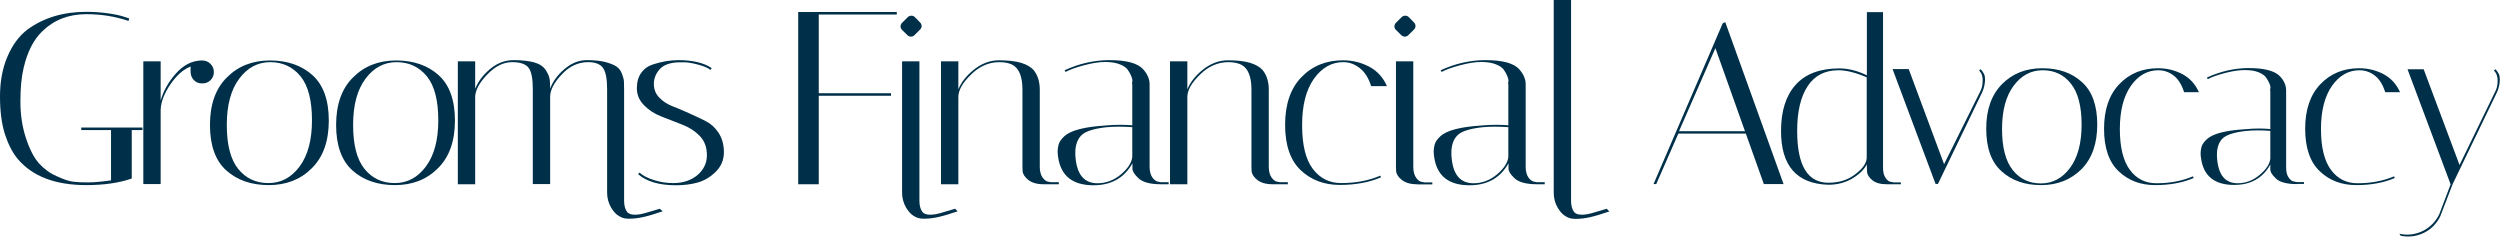 <svg width="454" height="43" viewBox="0 0 454 43" fill="none" xmlns="http://www.w3.org/2000/svg">
<g clip-path="url(#clip0_1_570)">
<path d="M15.684 33.615C10.065 33.615 5.928 32.051 3.242 28.892C2.285 27.757 1.513 26.254 0.895 24.383C0.309 22.512 0 20.242 0 17.544C0 14.845 0.432 12.452 1.328 10.336C2.223 8.22 3.427 6.563 4.94 5.398C7.904 3.22 11.485 2.147 15.684 2.147C17.042 2.147 18.339 2.239 19.636 2.423C20.933 2.607 21.89 2.822 22.507 3.036L23.464 3.343L23.341 3.803C20.994 3.006 18.463 2.576 15.684 2.576C12.504 2.576 9.849 3.588 7.718 5.643C6.113 7.177 4.971 9.385 4.291 12.329C3.89 13.986 3.705 16.041 3.705 18.433C3.705 20.856 4.044 23.064 4.724 25.119C5.403 27.174 6.206 28.677 7.07 29.658C7.965 30.64 9.015 31.437 10.281 31.989C11.547 32.572 12.535 32.909 13.307 33.001C14.048 33.093 14.943 33.124 15.993 33.124C17.012 33.124 18.401 33.001 20.161 32.756V23.616H14.758V23.156H25.872V23.616H23.927V32.419C21.643 33.216 18.895 33.615 15.684 33.615Z" fill="#003049"/>
<path d="M34.61 13.035V12.084C33.251 12.606 32.047 13.71 30.936 15.335C29.824 16.961 29.238 18.494 29.176 19.905V33.431H26.027V11.133H29.176V18.249C29.67 16.531 30.565 14.906 31.924 13.372C33.282 11.839 34.795 11.041 36.524 10.98H36.709C37.296 10.98 37.821 11.195 38.222 11.593C38.623 11.992 38.839 12.483 38.839 13.096C38.839 13.679 38.623 14.17 38.222 14.569C37.821 14.967 37.327 15.151 36.709 15.151C36.122 15.151 35.628 14.967 35.227 14.569C34.826 14.139 34.61 13.648 34.61 13.035Z" fill="#003049"/>
<path d="M48.812 33.615C45.662 33.615 43.069 32.725 41.093 30.947C39.117 29.168 38.129 26.407 38.129 22.696C38.129 18.985 39.148 16.071 41.217 14.047C43.254 11.992 45.879 10.98 49.028 10.98C52.177 10.98 54.77 11.87 56.746 13.648C58.722 15.427 59.71 18.188 59.71 21.899C59.71 25.61 58.691 28.523 56.623 30.548C54.585 32.603 51.961 33.615 48.812 33.615ZM49.089 11.287C46.805 11.287 44.922 12.299 43.44 14.292C41.927 16.317 41.186 19.108 41.186 22.696C41.186 26.285 41.865 28.953 43.254 30.671C44.644 32.388 46.465 33.247 48.75 33.247C51.035 33.247 52.918 32.235 54.4 30.241C55.913 28.217 56.654 25.426 56.654 21.837C56.654 18.249 55.974 15.581 54.585 13.863C53.196 12.176 51.374 11.287 49.089 11.287Z" fill="#003049"/>
<path d="M71.72 33.615C68.571 33.615 65.977 32.725 64.001 30.947C62.026 29.168 61.038 26.407 61.038 22.696C61.038 18.985 62.056 16.071 64.125 14.047C66.163 11.992 68.787 10.98 71.936 10.98C75.085 10.98 77.679 11.87 79.654 13.648C81.63 15.427 82.618 18.188 82.618 21.899C82.618 25.61 81.6 28.523 79.531 30.548C77.493 32.603 74.9 33.615 71.72 33.615ZM72.029 11.287C69.744 11.287 67.861 12.299 66.379 14.292C64.866 16.317 64.125 19.108 64.125 22.696C64.125 26.285 64.804 28.953 66.194 30.671C67.583 32.388 69.404 33.247 71.689 33.247C73.974 33.247 75.857 32.235 77.339 30.241C78.852 28.217 79.593 25.426 79.593 21.837C79.593 18.249 78.914 15.581 77.524 13.863C76.135 12.176 74.313 11.287 72.029 11.287Z" fill="#003049"/>
<path d="M129.022 12.698C128.528 12.299 127.756 11.992 126.706 11.716C125.657 11.44 124.854 11.317 124.298 11.317C123.773 11.317 123.434 11.317 123.341 11.317C121.736 11.348 120.562 11.747 119.821 12.544C119.111 13.342 118.741 14.231 118.741 15.213C118.741 16.194 119.05 17.022 119.698 17.697C120.346 18.372 121.118 18.893 122.044 19.261C123.001 19.629 124.02 20.058 125.101 20.549C126.181 21.04 127.2 21.5 128.157 21.991C129.114 22.482 129.886 23.187 130.504 24.138C131.121 25.088 131.461 26.254 131.461 27.634C131.461 29.045 130.967 30.21 129.979 31.192C128.991 32.173 127.879 32.817 126.675 33.155C125.471 33.492 124.144 33.645 122.754 33.645C119.698 33.645 117.413 32.971 115.87 31.621L116.147 31.345C116.734 31.897 117.629 32.357 118.833 32.725C120.007 33.093 121.149 33.247 122.26 33.247C124.02 33.247 125.502 32.756 126.645 31.805C127.787 30.824 128.373 29.628 128.373 28.186C128.373 26.745 127.941 25.579 127.077 24.69C126.212 23.8 125.163 23.125 123.897 22.635C122.662 22.144 121.396 21.653 120.13 21.163C118.864 20.672 117.815 19.997 116.95 19.108C116.086 18.218 115.653 17.206 115.653 16.041C115.653 14.875 115.931 13.924 116.456 13.219C116.981 12.483 117.722 11.961 118.617 11.685C120.161 11.195 121.674 10.919 123.218 10.919C125.78 10.919 127.818 11.409 129.238 12.36L129.022 12.698Z" fill="#003049"/>
<path d="M119.821 37.909L117.012 38.737C116.178 38.921 116.302 38.921 115.623 38.982H115.098C114.758 38.952 114.202 38.921 113.863 38.461C113.523 38.001 113.338 37.326 113.338 36.467V24.628V16.286C113.338 15.642 113.307 15.12 113.307 14.752C113.276 14.384 113.153 13.924 112.937 13.372C112.72 12.82 112.381 12.36 111.949 12.084C111.516 11.777 110.868 11.532 110.004 11.287C109.139 11.041 107.966 10.919 106.546 10.919C105.125 10.919 103.767 11.471 102.501 12.544C101.235 13.618 100.371 14.814 99.908 16.102C99.908 15.305 99.877 14.661 99.784 14.231C99.692 13.771 99.445 13.25 99.074 12.667C98.673 12.084 98.025 11.624 97.067 11.348C96.11 11.072 94.844 10.919 93.27 10.919C91.695 10.919 90.244 11.471 88.948 12.575C87.651 13.679 86.786 14.875 86.292 16.133V11.133H83.143V33.462H86.292V17.421C86.416 16.194 87.157 14.875 88.577 13.434C89.997 11.992 91.448 11.287 92.992 11.287C94.536 11.287 95.555 11.655 96.049 12.391C96.543 13.127 96.759 14.415 96.759 16.225V33.431H99.908V17.544C99.908 16.347 100.618 14.998 102.007 13.526C103.397 12.023 105.002 11.287 106.793 11.287C108.151 11.287 109.046 11.655 109.54 12.391C110.034 13.127 110.251 14.415 110.251 16.225V24.598V34.964C110.251 35.946 110.498 36.897 110.991 37.725C111.3 38.185 111.64 38.767 112.35 39.197C112.751 39.442 113.214 39.718 114.141 39.718C116.024 39.718 117.537 39.319 120.346 38.369L119.821 37.909Z" fill="#003049"/>
<path d="M162.86 2.178V2.638H148.688V16.93H161.81V17.39H148.688V33.462H144.953V2.178H162.86Z" fill="#003049"/>
<path d="M167.707 39.718C166.781 39.718 166.317 39.442 165.916 39.197C165.206 38.767 164.866 38.185 164.558 37.725C164.064 36.897 163.817 35.946 163.817 34.964V11.133H166.966V36.467C166.966 37.326 167.151 38.001 167.491 38.461C167.83 38.921 168.386 38.952 168.726 38.982H169.25C169.961 38.921 169.806 38.921 170.64 38.737L173.449 37.909L173.912 38.369C171.103 39.319 169.59 39.718 167.707 39.718Z" fill="#003049"/>
<path d="M189.535 33.462C188.3 33.462 187.373 33.185 186.725 32.664C186.077 32.143 185.737 31.591 185.706 31.069L185.675 30.302V16.255C185.675 13.894 185.058 12.391 183.823 11.747C183.205 11.44 182.403 11.287 181.477 11.287C179.562 11.287 177.833 12.053 176.321 13.556C174.777 15.059 174.036 16.409 174.036 17.605V33.462H170.887V11.133H174.036V16.225C174.561 14.937 175.487 13.74 176.876 12.636C178.266 11.532 179.778 10.949 181.415 10.949C183.051 10.949 184.41 11.103 185.428 11.409C186.447 11.716 187.219 12.176 187.713 12.728C188.454 13.648 188.824 14.845 188.824 16.286V30.272C188.824 31.131 189.01 31.805 189.349 32.265C189.689 32.725 190.059 32.971 190.399 33.001L190.893 33.093H192.282V33.462H189.535Z" fill="#003049"/>
<path d="M210.838 33.462C208.8 33.462 207.411 33.063 206.67 32.296C205.99 31.652 205.651 31.069 205.651 30.609V29.658C204.169 32.296 201.822 33.645 198.581 33.645C194.814 33.645 192.653 31.959 192.159 28.554C192.097 28.186 192.066 27.818 192.066 27.45C192.066 27.082 192.128 26.683 192.252 26.223C192.375 25.763 192.715 25.273 193.27 24.751C194.413 23.678 196.913 23.034 200.773 22.788C201.73 22.696 202.625 22.666 203.428 22.666C204.231 22.666 204.972 22.696 205.62 22.758V15.305C205.558 15.274 205.558 15.12 205.62 14.875C205.682 14.63 205.62 14.292 205.466 13.894C205.311 13.495 205.095 13.096 204.817 12.698C204.539 12.299 204.076 11.961 203.366 11.685C202.687 11.409 201.792 11.256 200.68 11.256C199.569 11.256 198.272 11.471 196.79 11.87C195.308 12.268 194.227 12.667 193.517 13.066L193.332 12.759C195.987 11.532 198.704 10.919 201.483 10.919C204.57 10.919 206.608 11.471 207.596 12.575C208.368 13.434 208.769 14.354 208.769 15.305V30.272C208.769 31.131 208.954 31.805 209.294 32.265C209.633 32.725 210.004 32.971 210.344 33.001L210.838 33.093H212.227V33.462H210.838ZM199.291 33.278C200.865 33.278 202.316 32.725 203.582 31.652C204.848 30.578 205.527 29.505 205.62 28.493V23.095C204.817 23.034 203.984 23.003 203.181 23.003C202.347 23.003 201.545 23.034 200.742 23.125C198.457 23.402 196.975 23.892 196.296 24.659C195.617 25.395 195.277 26.438 195.277 27.726C195.277 27.971 195.277 28.247 195.308 28.523C195.555 31.683 196.883 33.278 199.291 33.278Z" fill="#003049"/>
<path d="M231.122 33.462C229.887 33.462 228.961 33.185 228.312 32.664C227.664 32.143 227.324 31.591 227.293 31.069L227.262 30.302V16.255C227.262 13.894 226.645 12.391 225.41 11.747C224.793 11.44 223.99 11.287 223.064 11.287C221.149 11.287 219.42 12.053 217.908 13.556C216.364 15.059 215.623 16.409 215.623 17.605V33.462H212.474V11.133H215.623V16.225C216.148 14.937 217.074 13.74 218.463 12.636C219.853 11.532 221.366 10.949 223.002 10.949C224.638 10.949 225.997 11.103 227.015 11.409C228.034 11.716 228.806 12.176 229.3 12.728C230.041 13.648 230.412 14.845 230.412 16.286V30.272C230.412 31.131 230.597 31.805 230.936 32.265C231.276 32.725 231.647 32.971 231.986 33.001L232.48 33.093H233.869V33.462H231.122Z" fill="#003049"/>
<path d="M243.934 11.287C241.804 11.287 240.044 12.299 238.593 14.323C237.173 16.347 236.463 19.138 236.463 22.727C236.463 26.315 237.111 28.953 238.408 30.671C239.705 32.388 241.434 33.247 243.564 33.247C246.219 33.247 248.596 32.787 250.665 31.897L250.788 32.204C248.658 33.124 246.157 33.584 243.317 33.584C240.476 33.584 238.099 32.695 236.216 30.916C234.333 29.137 233.375 26.377 233.375 22.666C233.375 18.954 234.363 16.041 236.339 14.016C238.315 11.961 240.847 10.949 243.903 10.949C245.602 10.949 247.207 11.348 248.658 12.115C250.109 12.882 251.19 14.078 251.869 15.642H248.998C248.535 14.17 247.855 13.096 246.96 12.391C246.034 11.655 245.046 11.287 243.934 11.287Z" fill="#003049"/>
<path d="M257.364 33.462C256.129 33.462 255.203 33.185 254.555 32.664C253.907 32.143 253.567 31.591 253.536 31.069L253.505 30.302V11.133H256.654V30.302C256.654 31.161 256.84 31.836 257.179 32.296C257.519 32.756 257.858 33.001 258.198 33.032L258.723 33.124H260.112V33.492H257.364V33.462Z" fill="#003049"/>
<path d="M279.13 33.462C277.093 33.462 275.703 33.063 274.963 32.296C274.283 31.652 273.944 31.069 273.944 30.609V29.658C272.462 32.296 270.115 33.645 266.874 33.645C263.107 33.645 260.946 31.959 260.452 28.554C260.39 28.186 260.359 27.818 260.359 27.45C260.359 27.082 260.421 26.683 260.544 26.223C260.668 25.763 261.008 25.273 261.563 24.751C262.706 23.678 265.206 23.034 269.066 22.788C270.023 22.696 270.918 22.666 271.721 22.666C272.523 22.666 273.264 22.696 273.913 22.758V15.305C273.851 15.274 273.851 15.12 273.913 14.875C273.975 14.63 273.913 14.292 273.758 13.894C273.604 13.495 273.388 13.096 273.11 12.698C272.832 12.299 272.369 11.961 271.659 11.685C270.98 11.409 270.084 11.256 268.973 11.256C267.862 11.256 266.565 11.471 265.083 11.87C263.601 12.268 262.52 12.667 261.81 13.066L261.625 12.759C264.28 11.532 266.997 10.919 269.776 10.919C272.863 10.919 274.901 11.471 275.889 12.575C276.661 13.434 277.062 14.354 277.062 15.305V30.272C277.062 31.131 277.247 31.805 277.587 32.265C277.926 32.725 278.297 32.971 278.637 33.001L279.13 33.093H280.52V33.462H279.13ZM267.584 33.278C269.158 33.278 270.609 32.725 271.875 31.652C273.141 30.578 273.82 29.505 273.913 28.493V23.095C273.11 23.034 272.276 23.003 271.474 23.003C270.64 23.003 269.837 23.034 269.035 23.125C266.75 23.402 265.268 23.892 264.589 24.659C263.91 25.395 263.57 26.438 263.57 27.726C263.57 27.971 263.57 28.247 263.601 28.523C263.848 31.683 265.176 33.278 267.584 33.278Z" fill="#003049"/>
<path d="M291.789 37.909L288.979 38.737C288.146 38.921 288.269 38.921 287.59 38.982H287.065C286.725 38.952 286.17 38.921 285.83 38.461C285.491 38.001 285.305 37.326 285.305 36.467V24.015V17.82V17.175V0H282.156V17.175V24.015V34.995C282.156 35.977 282.403 36.927 282.897 37.755C283.206 38.215 283.545 38.798 284.256 39.227C284.657 39.473 285.12 39.749 286.046 39.749C287.93 39.749 289.442 39.35 292.252 38.399L291.789 37.909Z" fill="#003049"/>
<path d="M164.836 3.128L163.817 4.141C163.446 4.509 163.446 5.091 163.817 5.429L164.774 6.379C165.144 6.747 165.731 6.747 166.07 6.379L167.089 5.367C167.46 4.999 167.46 4.447 167.089 4.079L166.132 3.098C165.793 2.76 165.206 2.76 164.836 3.128Z" fill="#003049"/>
<path d="M254.524 3.128L253.505 4.141C253.135 4.509 253.135 5.091 253.505 5.429L254.462 6.379C254.833 6.747 255.419 6.747 255.759 6.379L256.778 5.367C257.148 4.999 257.148 4.447 256.778 4.079L255.821 3.098C255.481 2.76 254.895 2.76 254.524 3.128Z" fill="#003049"/>
<path d="M300.773 33.431H300.279L312.845 4.233L313.308 4.018L323.898 33.431H320.316L317.044 24.26H304.787L300.773 33.431ZM311.517 8.741L304.91 23.831H316.889L311.517 8.741Z" fill="#003049"/>
<path d="M323.434 23.77C323.434 20.151 324.33 17.36 326.09 15.397C327.849 13.434 330.505 12.421 334.024 12.421C335.661 12.421 337.328 12.851 339.026 13.679V2.208H341.959V30.486C341.959 31.284 342.113 31.897 342.453 32.357C342.762 32.787 343.101 33.032 343.441 33.032L343.904 33.124H345.201V33.462H342.638C341.496 33.462 340.6 33.216 340.014 32.725C339.427 32.235 339.088 31.713 339.057 31.223L339.026 30.517V29.842C338.501 30.824 337.606 31.683 336.371 32.419C335.136 33.155 333.685 33.553 332.017 33.553C326.275 33.37 323.434 30.118 323.434 23.77ZM332.048 33.185C333.932 33.185 335.537 32.695 336.865 31.683C338.223 30.671 338.933 29.689 338.995 28.708V14.047C337.019 13.188 335.29 12.759 333.87 12.759C331.369 12.759 329.517 13.74 328.251 15.673C326.985 17.605 326.367 20.304 326.367 23.77C326.367 30.057 328.251 33.185 332.048 33.185Z" fill="#003049"/>
<path d="M359.403 12.82L359.65 12.575C359.773 12.636 359.897 12.79 360.082 13.066C360.267 13.342 360.39 13.587 360.421 13.802C360.452 14.016 360.483 14.231 360.483 14.415C360.483 15.151 360.329 15.918 359.989 16.715L351.931 33.4H351.499L343.688 12.544H346.621L353.043 29.812L359.557 16.715C359.896 16.133 360.051 15.427 360.051 14.63C360.082 13.863 359.866 13.25 359.403 12.82Z" fill="#003049"/>
<path d="M370.671 33.615C367.708 33.615 365.33 32.787 363.478 31.1C361.625 29.444 360.699 26.867 360.699 23.371C360.699 19.905 361.656 17.206 363.57 15.274C365.485 13.342 367.924 12.391 370.888 12.391C373.851 12.391 376.229 13.219 378.081 14.906C379.934 16.562 380.86 19.138 380.86 22.635C380.86 26.101 379.903 28.8 377.989 30.732C376.074 32.633 373.635 33.615 370.671 33.615ZM370.949 12.759C368.819 12.759 367.059 13.71 365.67 15.581C364.281 17.451 363.57 20.058 363.57 23.432C363.57 26.775 364.219 29.26 365.516 30.885C366.812 32.511 368.51 33.308 370.641 33.308C372.771 33.308 374.531 32.357 375.92 30.486C377.309 28.616 378.019 26.009 378.019 22.635C378.019 19.292 377.371 16.807 376.074 15.182C374.778 13.556 373.08 12.759 370.949 12.759Z" fill="#003049"/>
<path d="M391.944 12.759C389.968 12.759 388.3 13.71 386.973 15.581C385.645 17.482 384.966 20.089 384.966 23.432C384.966 26.775 385.584 29.229 386.788 30.855C387.992 32.48 389.597 33.278 391.604 33.278C394.105 33.278 396.297 32.848 398.242 32.02L398.365 32.327C396.389 33.185 394.043 33.615 391.388 33.615C388.733 33.615 386.51 32.787 384.75 31.1C382.99 29.444 382.095 26.867 382.095 23.371C382.095 19.905 383.021 17.206 384.873 15.274C386.726 13.342 389.072 12.391 391.913 12.391C393.518 12.391 394.969 12.759 396.328 13.464C397.686 14.2 398.674 15.274 399.322 16.746H396.636C396.204 15.397 395.587 14.354 394.722 13.71C393.919 13.096 392.993 12.759 391.944 12.759Z" fill="#003049"/>
<path d="M417.137 33.431C415.222 33.431 413.926 33.063 413.247 32.357C412.598 31.744 412.289 31.223 412.289 30.762V29.873C410.931 32.357 408.708 33.584 405.713 33.584C402.194 33.584 400.187 31.989 399.724 28.83C399.662 28.493 399.631 28.155 399.631 27.818C399.631 27.481 399.693 27.082 399.786 26.683C399.909 26.254 400.218 25.794 400.743 25.303C401.792 24.291 404.139 23.678 407.751 23.463C408.646 23.371 409.48 23.34 410.221 23.34C410.962 23.34 411.672 23.371 412.289 23.432V16.501C412.228 16.47 412.228 16.347 412.289 16.102C412.351 15.857 412.289 15.55 412.135 15.182C411.981 14.814 411.765 14.446 411.518 14.078C411.271 13.71 410.807 13.403 410.159 13.127C409.511 12.851 408.677 12.728 407.628 12.728C406.578 12.728 405.374 12.912 403.984 13.28C402.595 13.648 401.576 14.016 400.928 14.384L400.773 14.078C403.274 12.943 405.806 12.36 408.368 12.36C411.24 12.36 413.154 12.882 414.08 13.894C414.821 14.691 415.161 15.55 415.161 16.439V30.425C415.161 31.223 415.315 31.836 415.655 32.296C415.963 32.725 416.303 32.971 416.643 32.971L417.106 33.063H418.402V33.4H417.137V33.431ZM406.362 33.278C407.844 33.278 409.171 32.756 410.375 31.744C411.579 30.732 412.197 29.75 412.289 28.8V23.77C411.548 23.708 410.777 23.678 410.005 23.678C409.233 23.678 408.461 23.708 407.72 23.8C405.59 24.046 404.2 24.536 403.552 25.211C402.904 25.916 402.595 26.867 402.595 28.094C402.595 28.309 402.595 28.554 402.626 28.83C402.873 31.805 404.108 33.278 406.362 33.278Z" fill="#003049"/>
<path d="M428.467 12.759C426.491 12.759 424.824 13.71 423.497 15.581C422.169 17.482 421.49 20.089 421.49 23.432C421.49 26.775 422.107 29.229 423.311 30.855C424.515 32.48 426.121 33.278 428.128 33.278C430.628 33.278 432.821 32.848 434.766 32.02L434.889 32.327C432.913 33.185 430.567 33.615 427.912 33.615C425.256 33.615 423.034 32.787 421.274 31.1C419.514 29.444 418.619 26.867 418.619 23.371C418.619 19.905 419.545 17.206 421.397 15.274C423.25 13.342 425.596 12.391 428.436 12.391C430.042 12.391 431.493 12.759 432.851 13.464C434.21 14.2 435.198 15.274 435.846 16.746H433.16C432.728 15.397 432.11 14.354 431.246 13.71C430.443 13.096 429.517 12.759 428.467 12.759Z" fill="#003049"/>
<path d="M435.723 42.448C438.687 43.123 441.681 41.62 442.978 38.89L445.047 33.431H445.016L437.205 12.575H440.138L446.652 29.965L453.074 16.746C453.413 16.163 453.568 15.458 453.568 14.661C453.568 13.863 453.352 13.25 452.889 12.82L453.135 12.575C453.259 12.636 453.382 12.79 453.568 13.066C453.753 13.342 453.876 13.587 453.907 13.802C453.938 14.016 453.969 14.231 453.969 14.415C453.969 15.151 453.815 15.918 453.475 16.715L445.417 33.4L443.163 39.258C441.897 41.957 438.903 43.429 435.97 42.816" fill="#003049"/>
</g>
<defs>
<clipPath id="clip0_1_570">
<rect width="454" height="43" fill="white"/>
</clipPath>
</defs>
</svg>
